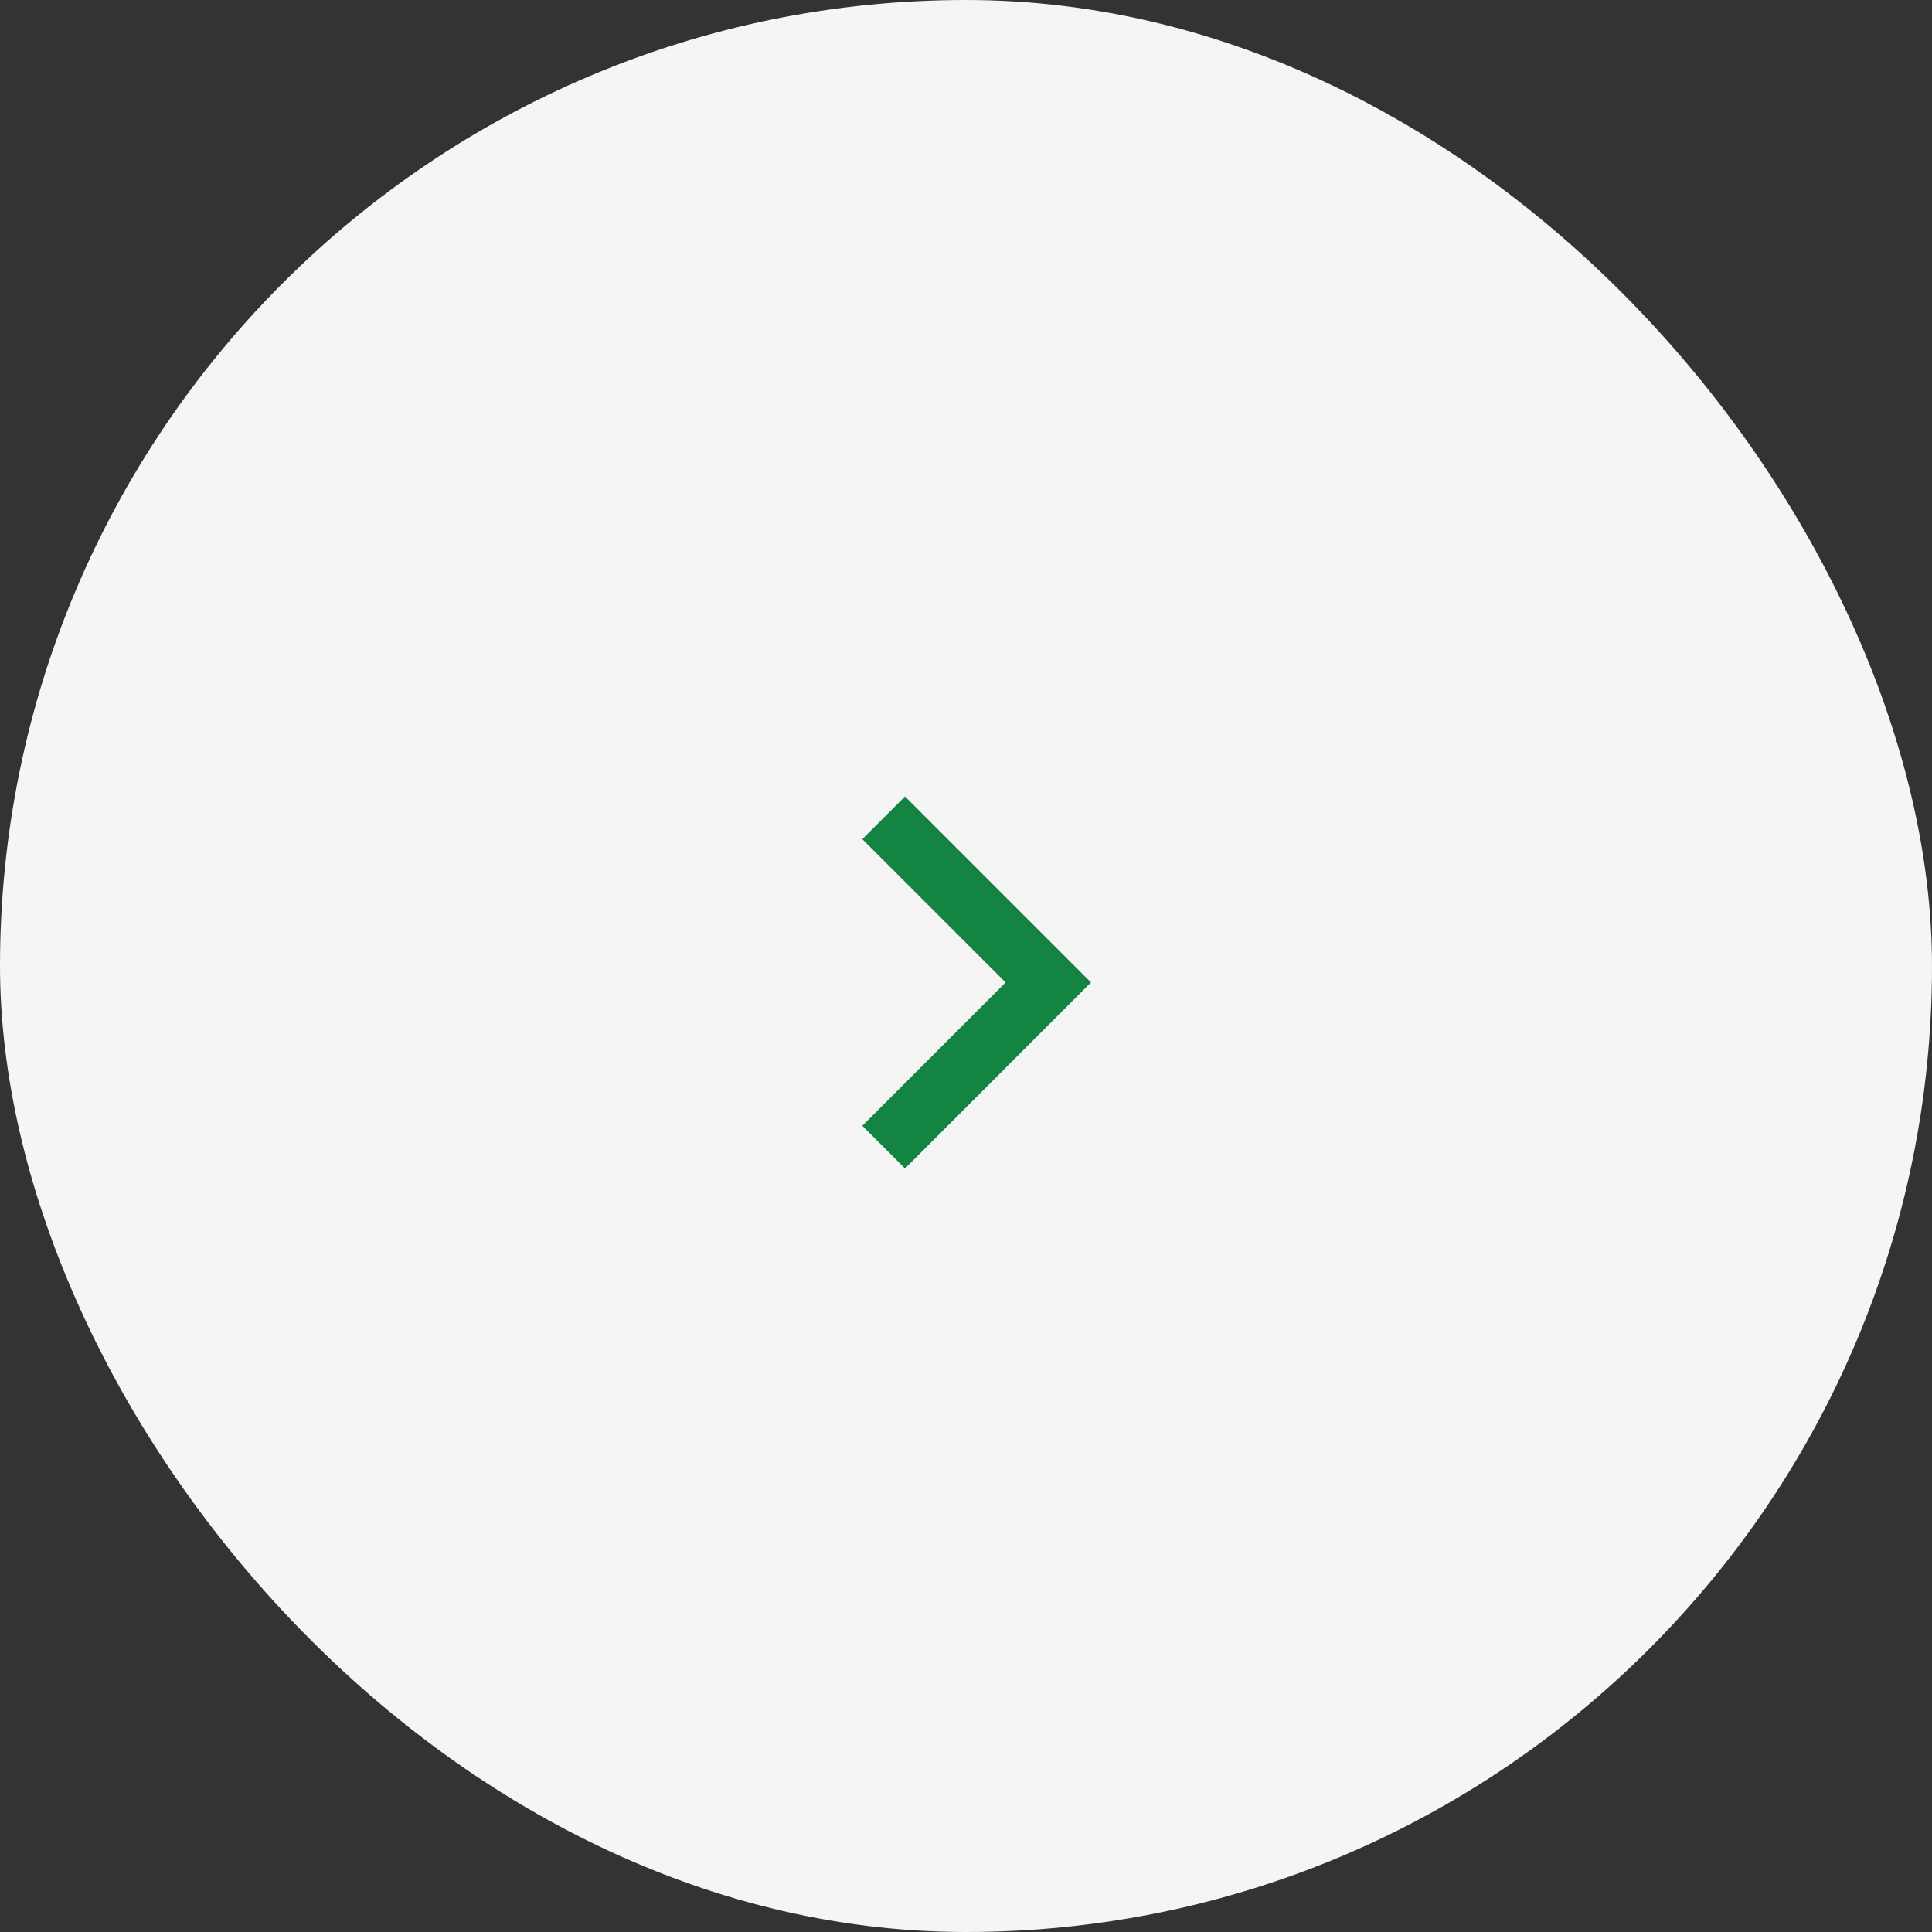 <?xml version="1.0" encoding="UTF-8"?> <svg xmlns="http://www.w3.org/2000/svg" width="64" height="64" viewBox="0 0 64 64" fill="none"><rect x="0" y="0" width="64" height="64" fill="#333333" stroke="none"/> <rect width="64" height="64" rx="32" fill="#F5F5F5"></rect> <path d="M29.273 27.091L34.727 32.545L29.273 38" stroke="#138442" stroke-width="2"></path> </svg> 